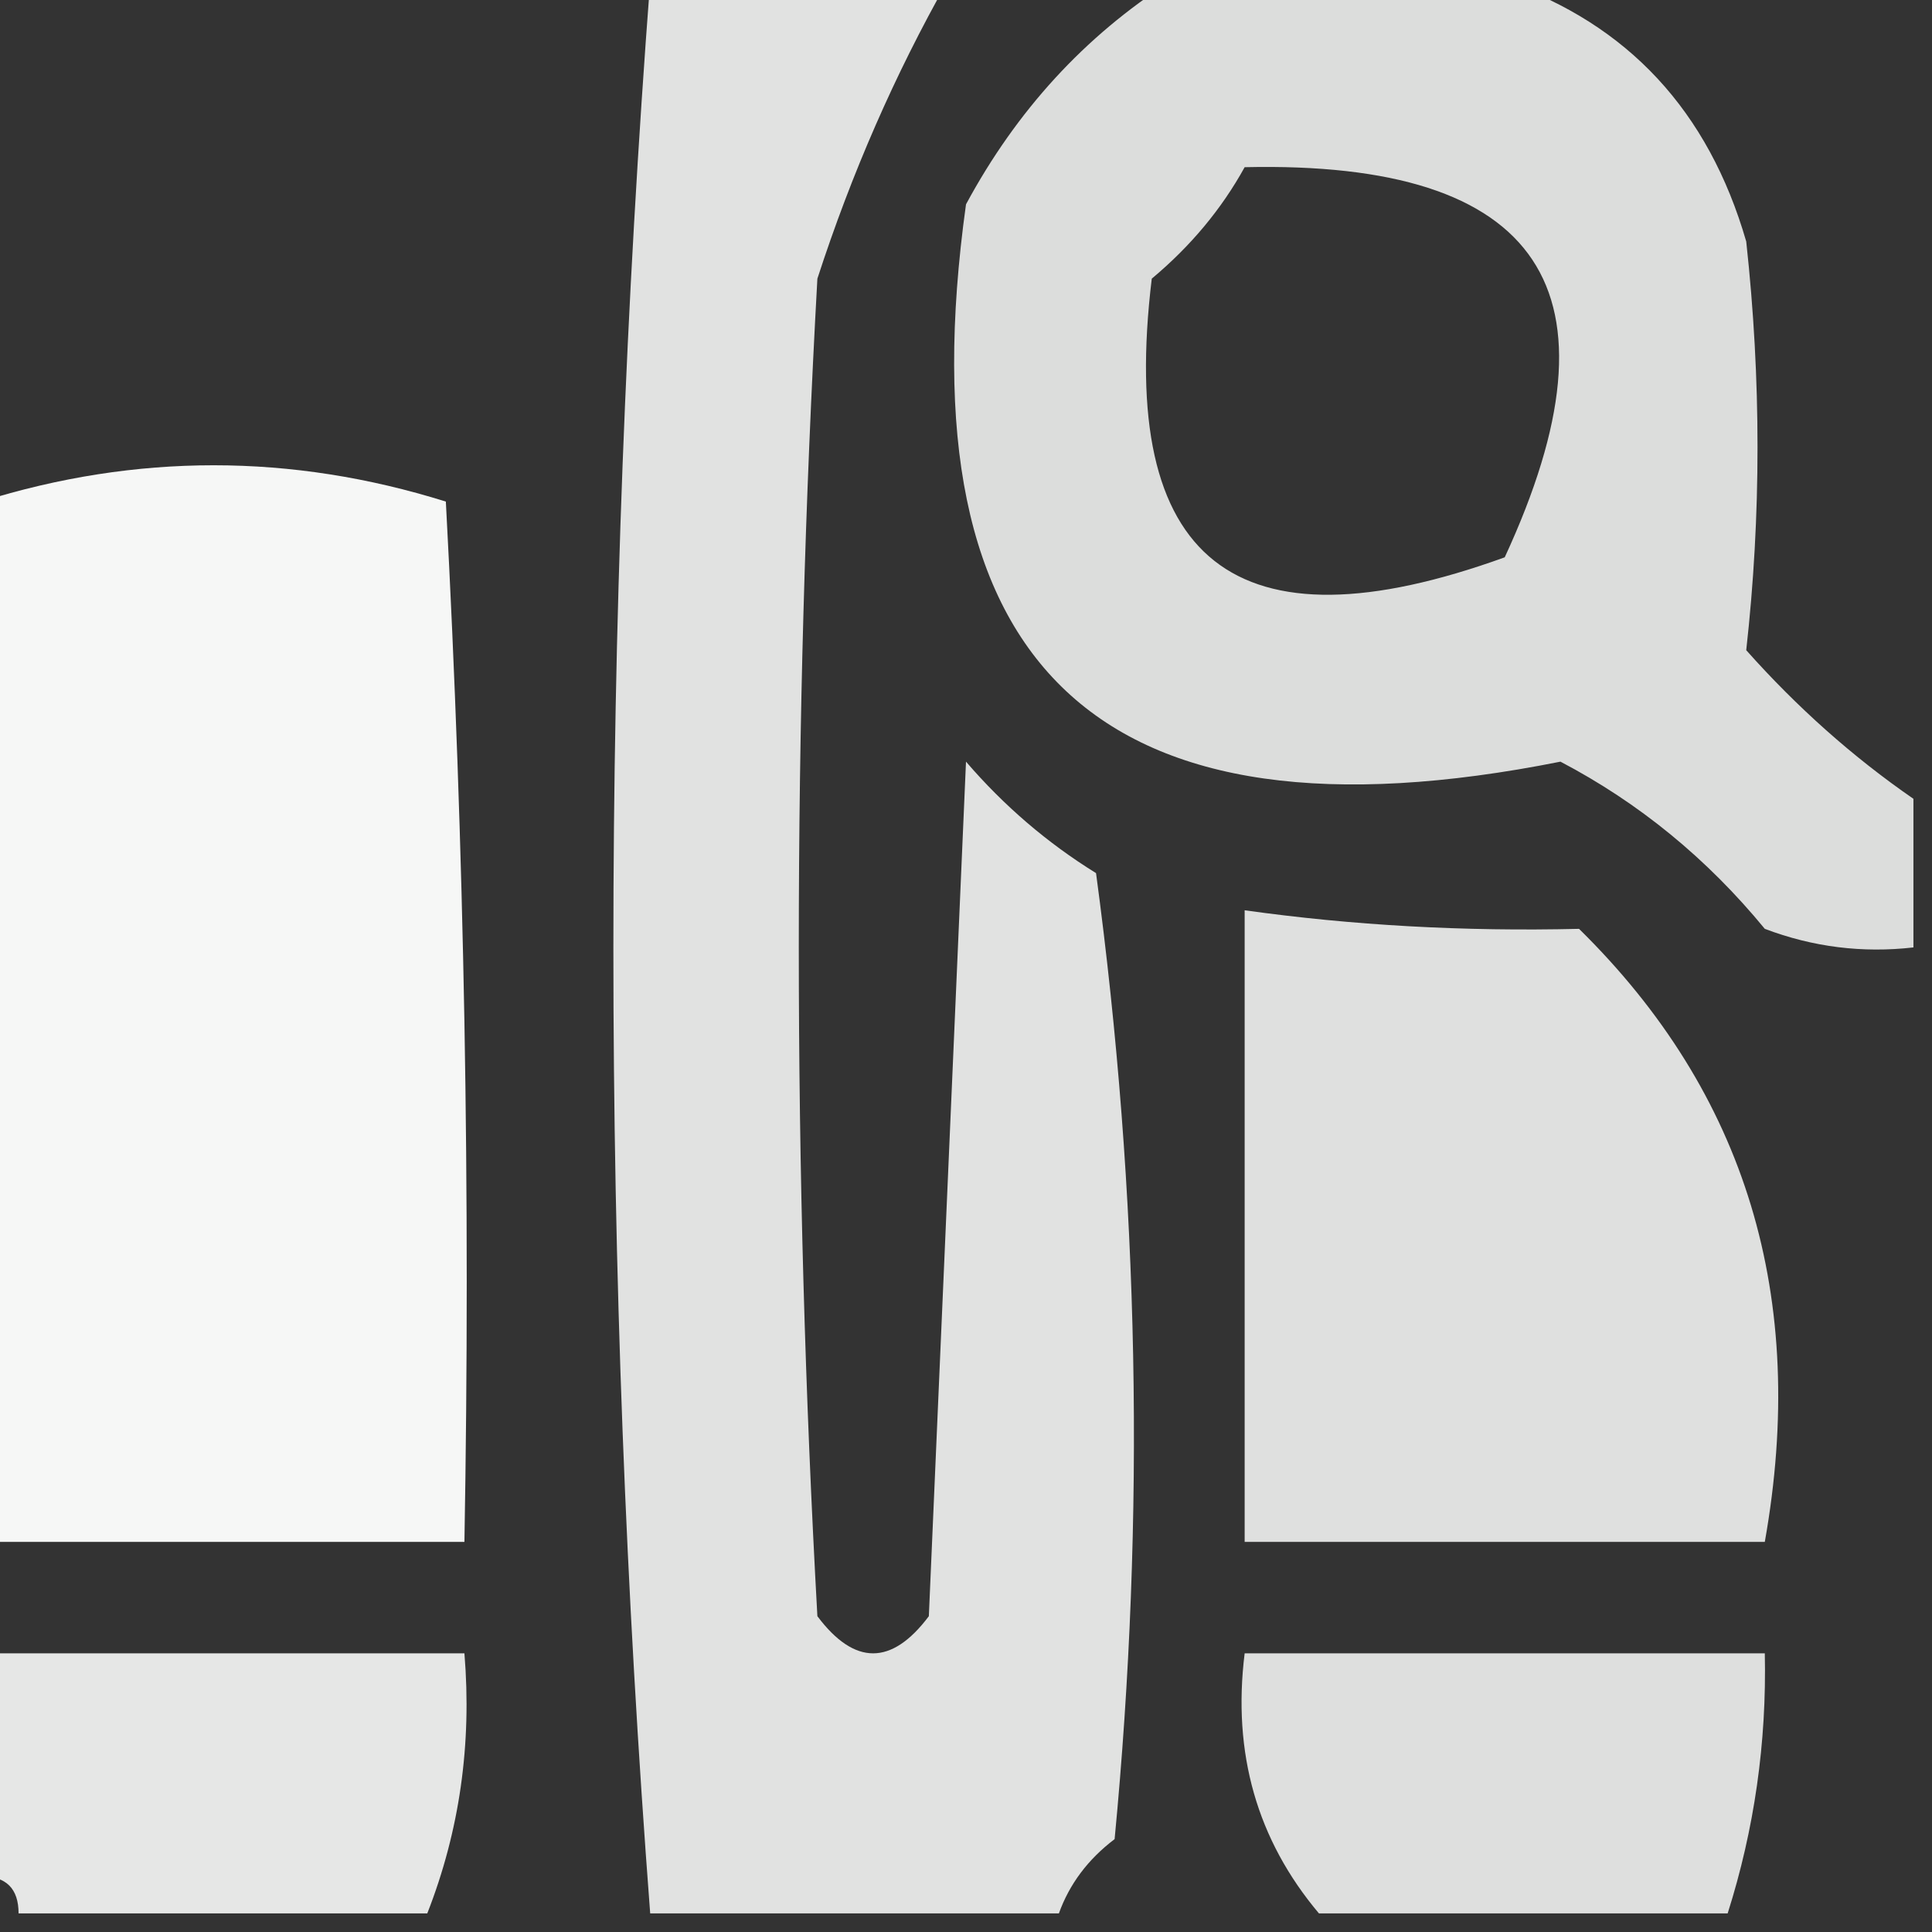 <?xml version="1.0" encoding="UTF-8"?>
<svg xmlns="http://www.w3.org/2000/svg" xmlns:xlink="http://www.w3.org/1999/xlink" version="1.1" width="52px" height="52px" style="shape-rendering:geometricPrecision; text-rendering:geometricPrecision; image-rendering:optimizeQuality; fill-rule:evenodd; clip-rule:evenodd">
  <rect width="100%" height="100%" fill="#333333" stroke="none"/>
  <g>
    <path style="opacity:0.857" fill="#fefffe" d="M 17.5,-0.5 C 20.167,-0.5 22.833,-0.5 25.5,-0.5C 24.088,1.998 22.921,4.664 22,7.5C 21.333,19.5 21.333,31.5 22,43.5C 23,44.833 24,44.833 25,43.5C 25.333,35.833 25.667,28.167 26,20.5C 27.02,21.687 28.186,22.687 29.5,23.5C 30.665,32.148 30.832,40.814 30,49.5C 29.283,50.044 28.783,50.711 28.5,51.5C 24.833,51.5 21.167,51.5 17.5,51.5C 16.179,34.197 16.179,16.863 17.5,-0.5 Z"></path>
  </g>
  <g>
    <path style="opacity:0.833" fill="#fefffe" d="M 31.5,-0.5 C 34.5,-0.5 37.5,-0.5 40.5,-0.5C 43.815,0.652 45.982,2.985 47,6.5C 47.405,10.213 47.405,13.879 47,17.5C 48.371,19.041 49.871,20.375 51.5,21.5C 51.5,22.833 51.5,24.167 51.5,25.5C 50.127,25.657 48.793,25.49 47.5,25C 45.946,23.108 44.112,21.608 42,20.5C 29.598,22.973 24.265,17.973 26,5.5C 27.36,2.977 29.193,0.977 31.5,-0.5 Z M 33.5,4.5 C 41.489,4.319 43.822,7.819 40.5,15C 33.245,17.625 30.078,15.126 31,7.5C 32.045,6.627 32.878,5.627 33.5,4.5 Z"></path>
  </g>
  <g>
    <path style="opacity:0.958" fill="#fefffe" d="M -0.5,41.5 C -0.5,32.167 -0.5,22.833 -0.5,13.5C 3.667,12.197 7.834,12.197 12,13.5C 12.5,22.827 12.666,32.161 12.5,41.5C 8.167,41.5 3.833,41.5 -0.5,41.5 Z"></path>
  </g>
  <g>
    <path style="opacity:0.847" fill="#fefffe" d="M 33.5,24.5 C 36.403,24.907 39.403,25.074 42.5,25C 47.002,29.424 48.669,34.925 47.5,41.5C 42.833,41.5 38.167,41.5 33.5,41.5C 33.5,35.833 33.5,30.167 33.5,24.5 Z"></path>
  </g>
  <g>
    <path style="opacity:0.879" fill="#fefffe" d="M -0.5,44.5 C 3.833,44.5 8.167,44.5 12.5,44.5C 12.702,46.95 12.369,49.283 11.5,51.5C 7.833,51.5 4.167,51.5 0.5,51.5C 0.5,50.833 0.167,50.5 -0.5,50.5C -0.5,48.5 -0.5,46.5 -0.5,44.5 Z"></path>
  </g>
  <g>
    <path style="opacity:0.84" fill="#fefffe" d="M 46.5,51.5 C 42.833,51.5 39.167,51.5 35.5,51.5C 33.833,49.521 33.166,47.188 33.5,44.5C 38.167,44.5 42.833,44.5 47.5,44.5C 47.552,46.903 47.219,49.236 46.5,51.5 Z"></path>
  </g>
</svg>
